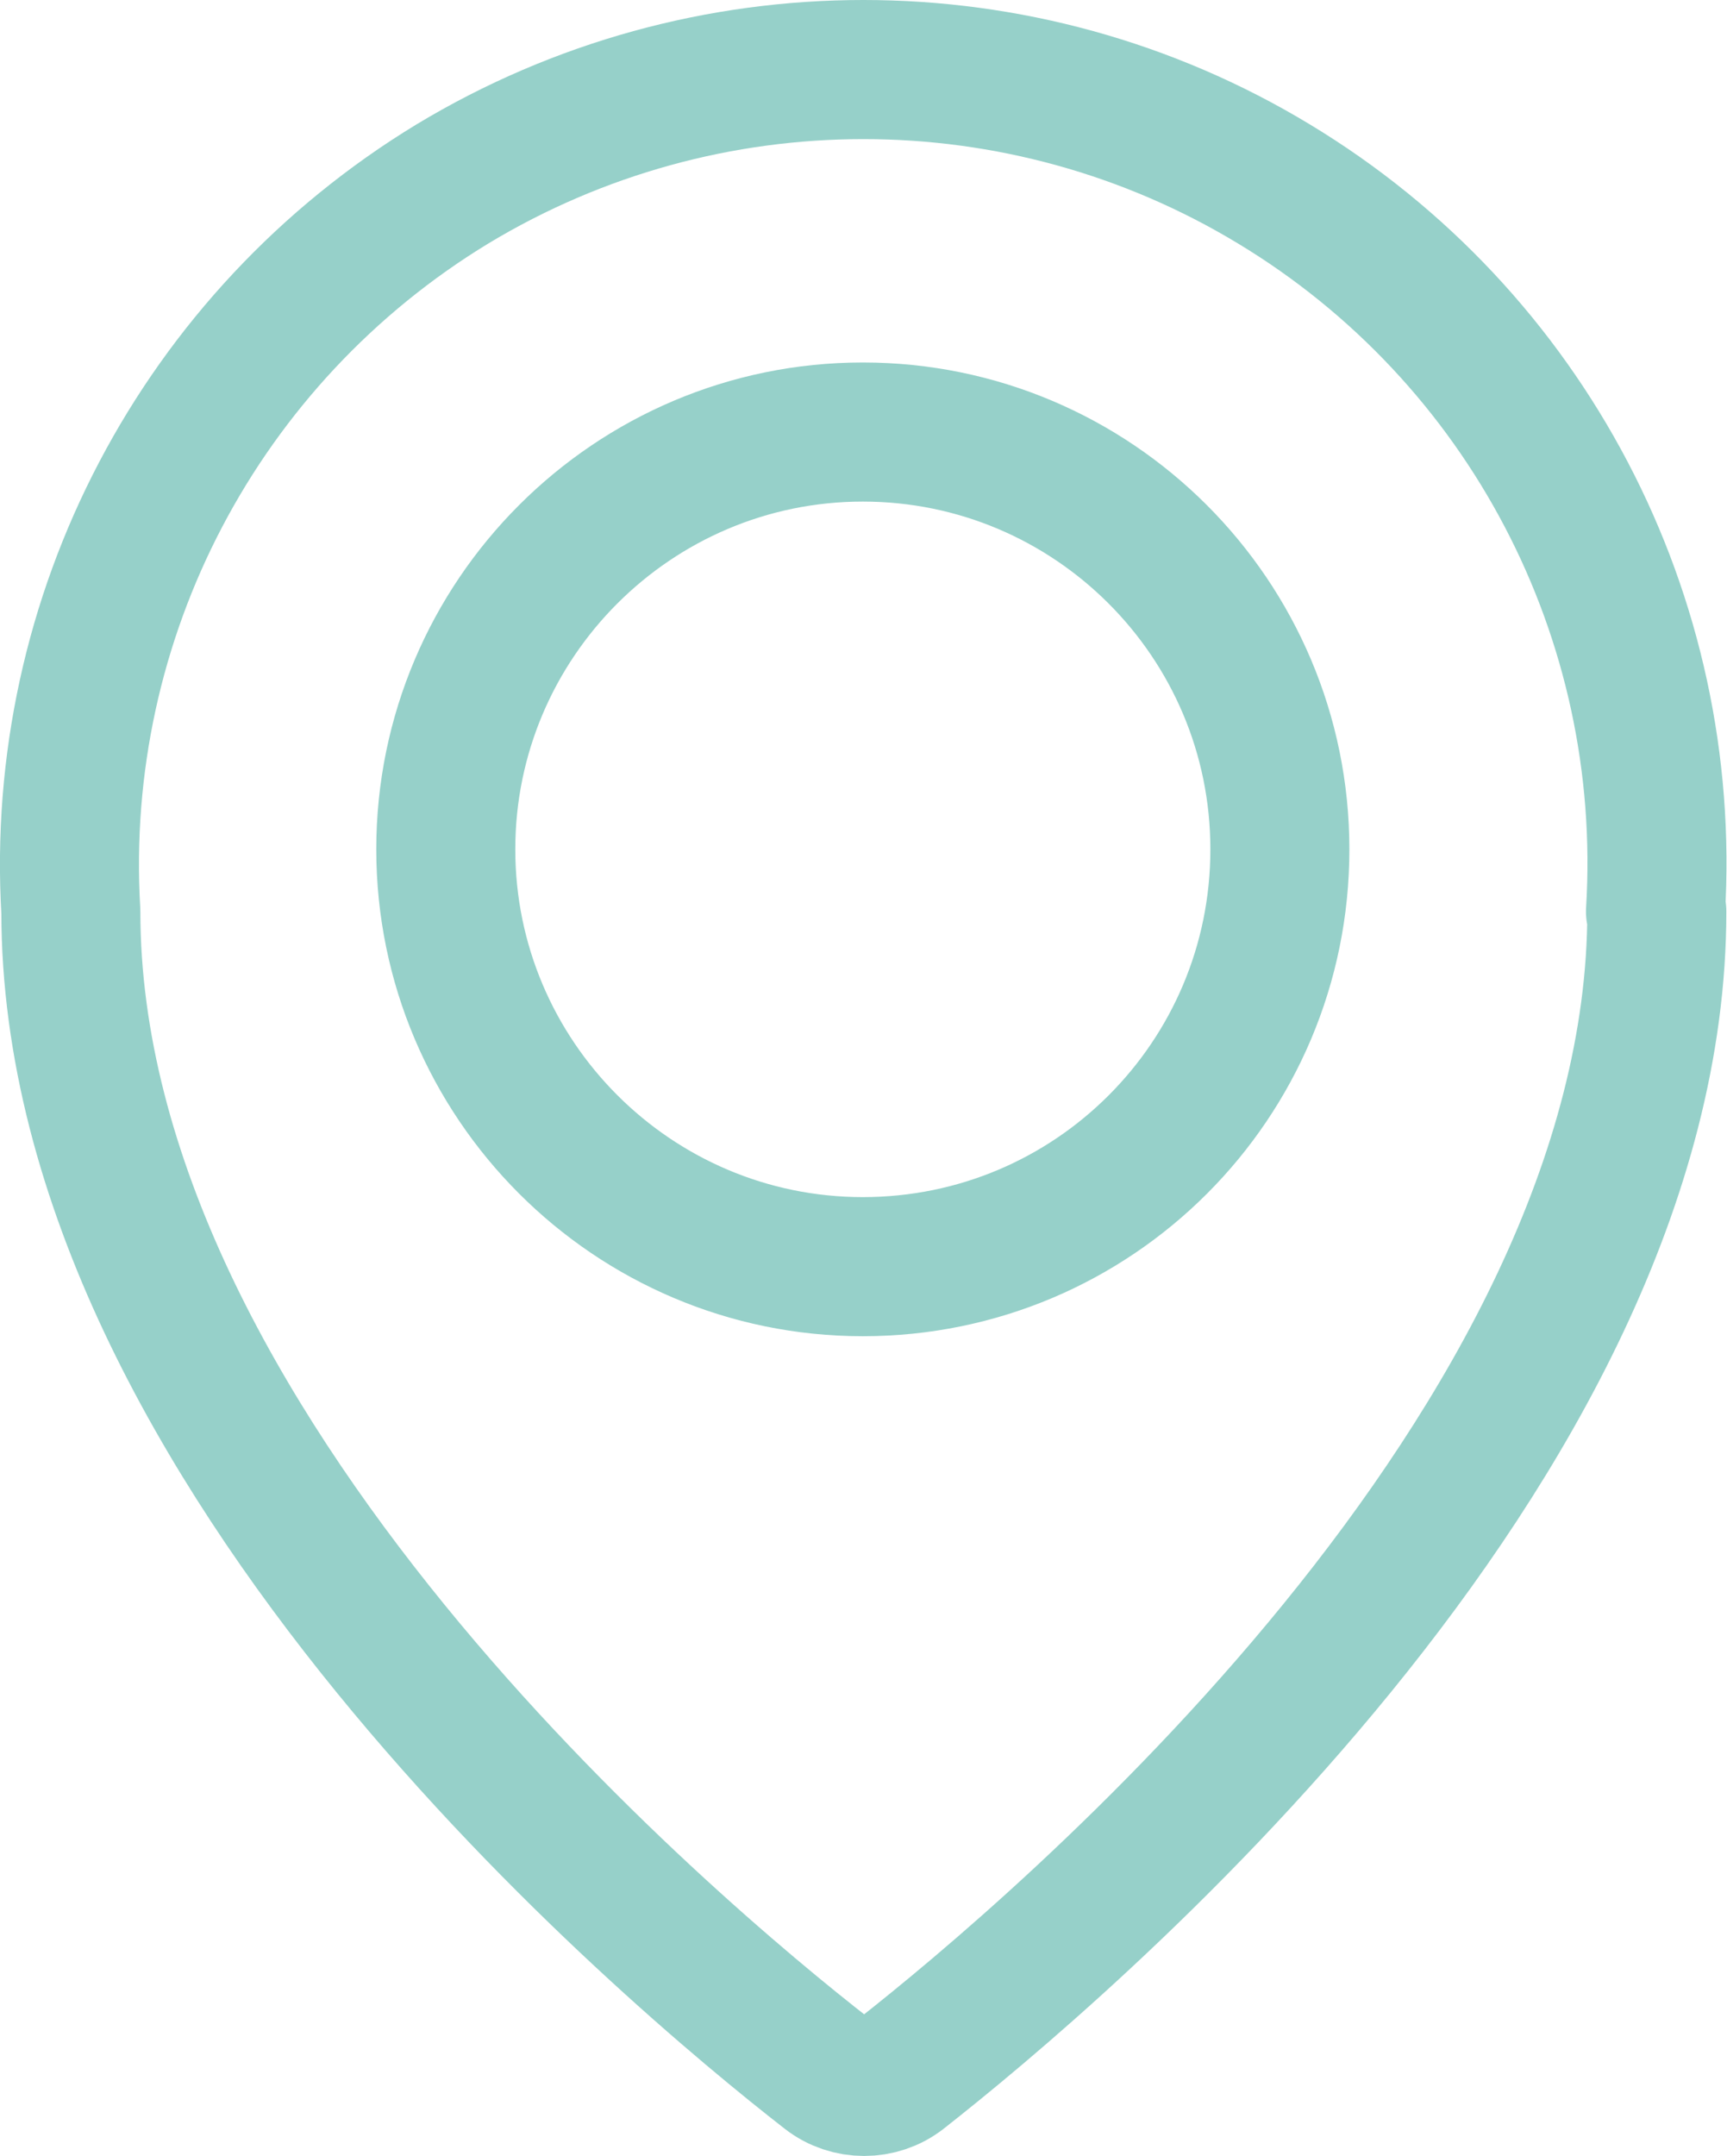 <?xml version="1.0" encoding="UTF-8"?><svg id="Layer_2" xmlns="http://www.w3.org/2000/svg" viewBox="0 0 25.84 32.24"><defs><style>.cls-1{fill:none;stroke:#96d0c9;stroke-linecap:round;stroke-linejoin:round;stroke-width:2.08px;}</style></defs><g id="Layer_1-2"><path class="cls-1" d="M24.79,13.63c0,8.02-8.98,15.55-11.31,17.38-.32,.25-.78,.25-1.1,0C10.04,29.19,1.06,21.66,1.06,13.63,.8,9.22,3,5.04,6.77,2.75,10.55,.47,15.29,.47,19.06,2.75c3.78,2.28,5.98,6.47,5.71,10.88h0m-11.86,5.31c3.45,0,6.24-2.79,6.24-6.24s-2.8-6.24-6.24-6.24-6.24,2.8-6.24,6.24,2.8,6.24,6.24,6.24Z"/></g></svg>